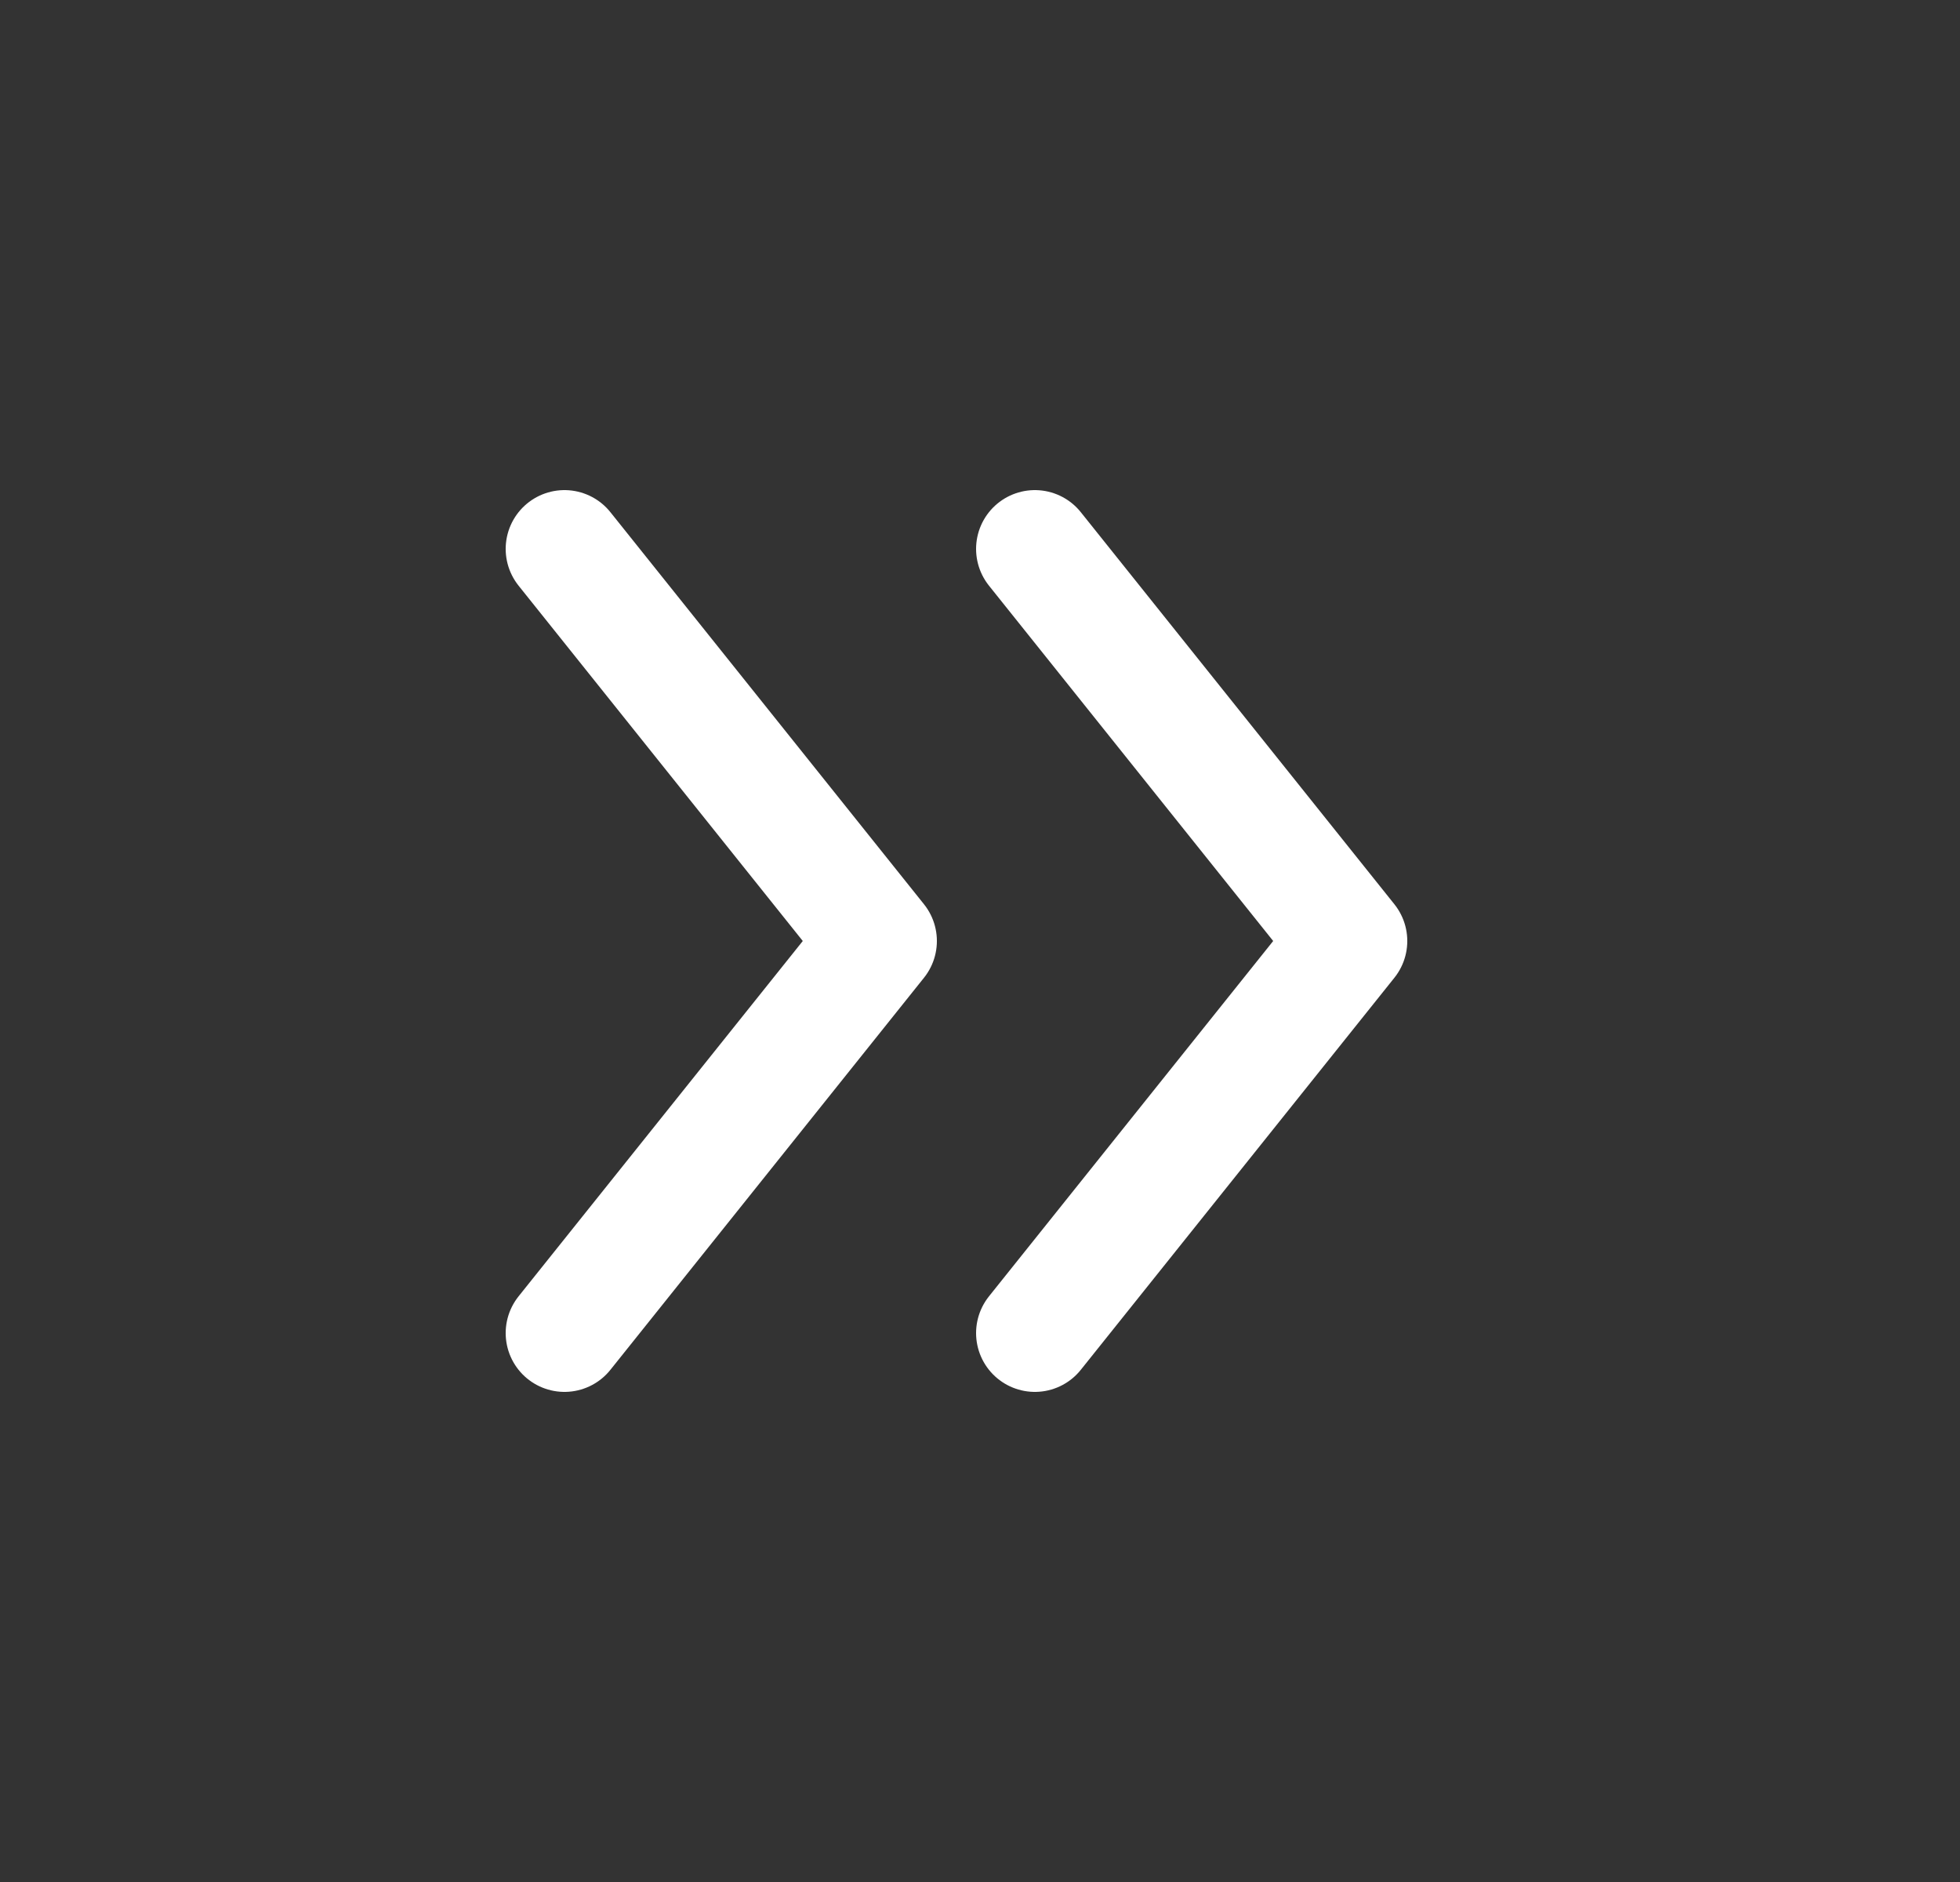 <svg width="25" height="24" viewBox="0 0 25 24" fill="none" xmlns="http://www.w3.org/2000/svg">
<rect x="0" y="0" width="25" height="24" fill="#333333" stroke="none"/>
<g id="Double Arrow">
<path id="Vector 174" d="M7.2 7L11.2 12L7.2 17" stroke="white" stroke-width="1.5" stroke-linecap="round" stroke-linejoin="round"/>
<path id="Vector 175" d="M13.2 7L17.2 12L13.2 17" stroke="white" stroke-width="1.5" stroke-linecap="round" stroke-linejoin="round"/>
</g>
</svg>
